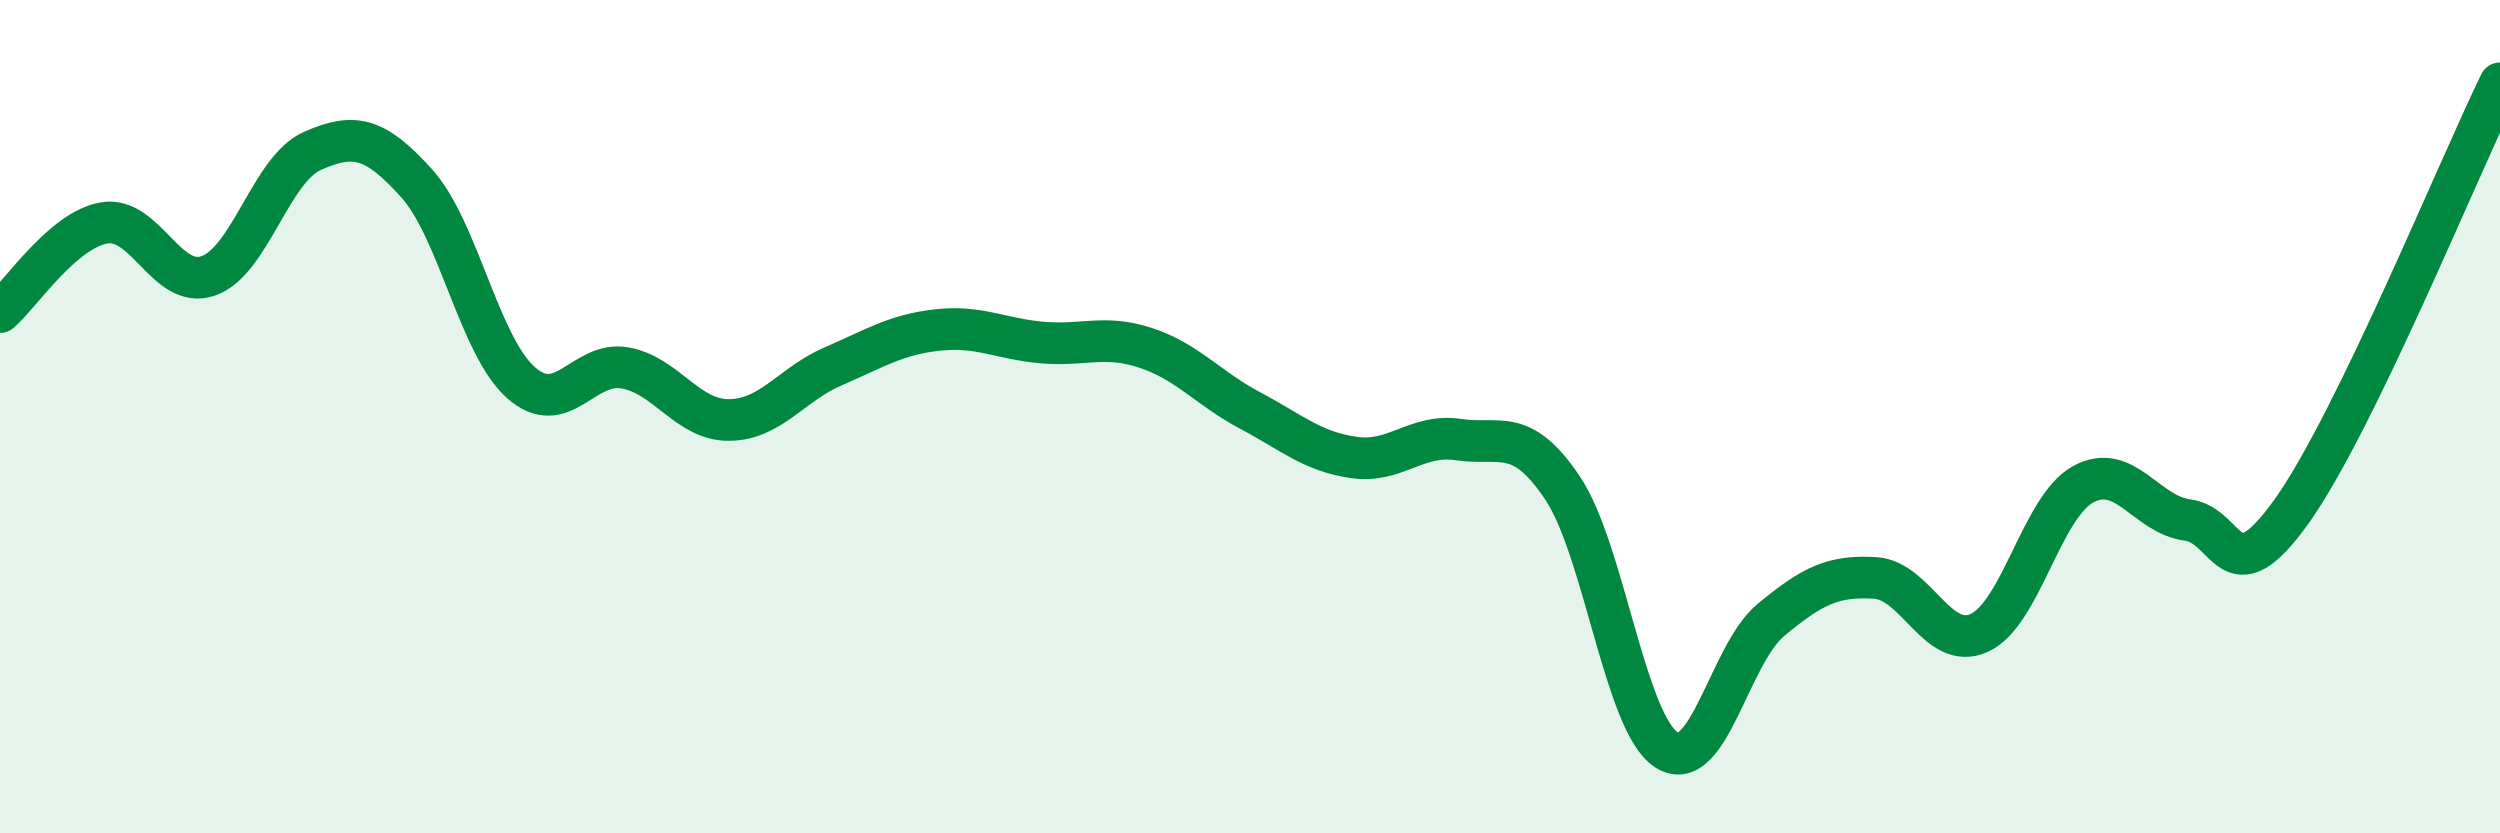 
    <svg width="60" height="20" viewBox="0 0 60 20" xmlns="http://www.w3.org/2000/svg">
      <path
        d="M 0,7.49 C 0.5,7.06 1.5,5.52 2.5,5.35 C 3.5,5.18 4,6.97 5,6.62 C 6,6.27 6.5,4.06 7.5,3.62 C 8.5,3.18 9,3.29 10,4.4 C 11,5.51 11.5,8.29 12.5,9.18 C 13.5,10.07 14,8.65 15,8.83 C 16,9.01 16.5,10.09 17.5,10.08 C 18.5,10.07 19,9.22 20,8.79 C 21,8.36 21.5,8.03 22.5,7.92 C 23.5,7.81 24,8.13 25,8.22 C 26,8.31 26.5,8.02 27.5,8.35 C 28.5,8.68 29,9.32 30,9.85 C 31,10.38 31.5,10.84 32.5,10.98 C 33.5,11.12 34,10.4 35,10.55 C 36,10.7 36.5,10.22 37.5,11.71 C 38.5,13.2 39,17.37 40,18 C 41,18.63 41.5,15.71 42.5,14.88 C 43.5,14.05 44,13.81 45,13.87 C 46,13.93 46.5,15.64 47.5,15.19 C 48.5,14.74 49,12.16 50,11.62 C 51,11.08 51.5,12.35 52.5,12.48 C 53.5,12.61 53.5,14.37 55,12.27 C 56.5,10.17 59,4.05 60,2L60 20L0 20Z"
        fill="#008740"
        opacity="0.1"
        stroke-linecap="round"
        stroke-linejoin="round"
      />
      <path
        d="M 0,7.49 C 0.5,7.06 1.5,5.52 2.5,5.35 C 3.5,5.18 4,6.97 5,6.62 C 6,6.27 6.5,4.06 7.5,3.62 C 8.5,3.18 9,3.29 10,4.4 C 11,5.51 11.5,8.29 12.5,9.18 C 13.5,10.07 14,8.65 15,8.83 C 16,9.01 16.5,10.09 17.5,10.08 C 18.5,10.07 19,9.22 20,8.79 C 21,8.36 21.5,8.03 22.5,7.92 C 23.5,7.81 24,8.13 25,8.22 C 26,8.31 26.5,8.02 27.5,8.35 C 28.5,8.68 29,9.32 30,9.85 C 31,10.38 31.5,10.84 32.5,10.98 C 33.5,11.12 34,10.4 35,10.55 C 36,10.7 36.5,10.22 37.5,11.71 C 38.5,13.2 39,17.37 40,18 C 41,18.63 41.5,15.71 42.5,14.88 C 43.5,14.05 44,13.81 45,13.87 C 46,13.93 46.5,15.64 47.5,15.19 C 48.5,14.74 49,12.16 50,11.62 C 51,11.08 51.5,12.35 52.5,12.48 C 53.5,12.61 53.5,14.37 55,12.27 C 56.5,10.17 59,4.05 60,2"
        stroke="#008740"
        stroke-width="1"
        fill="none"
        stroke-linecap="round"
        stroke-linejoin="round"
      />
    </svg>
  